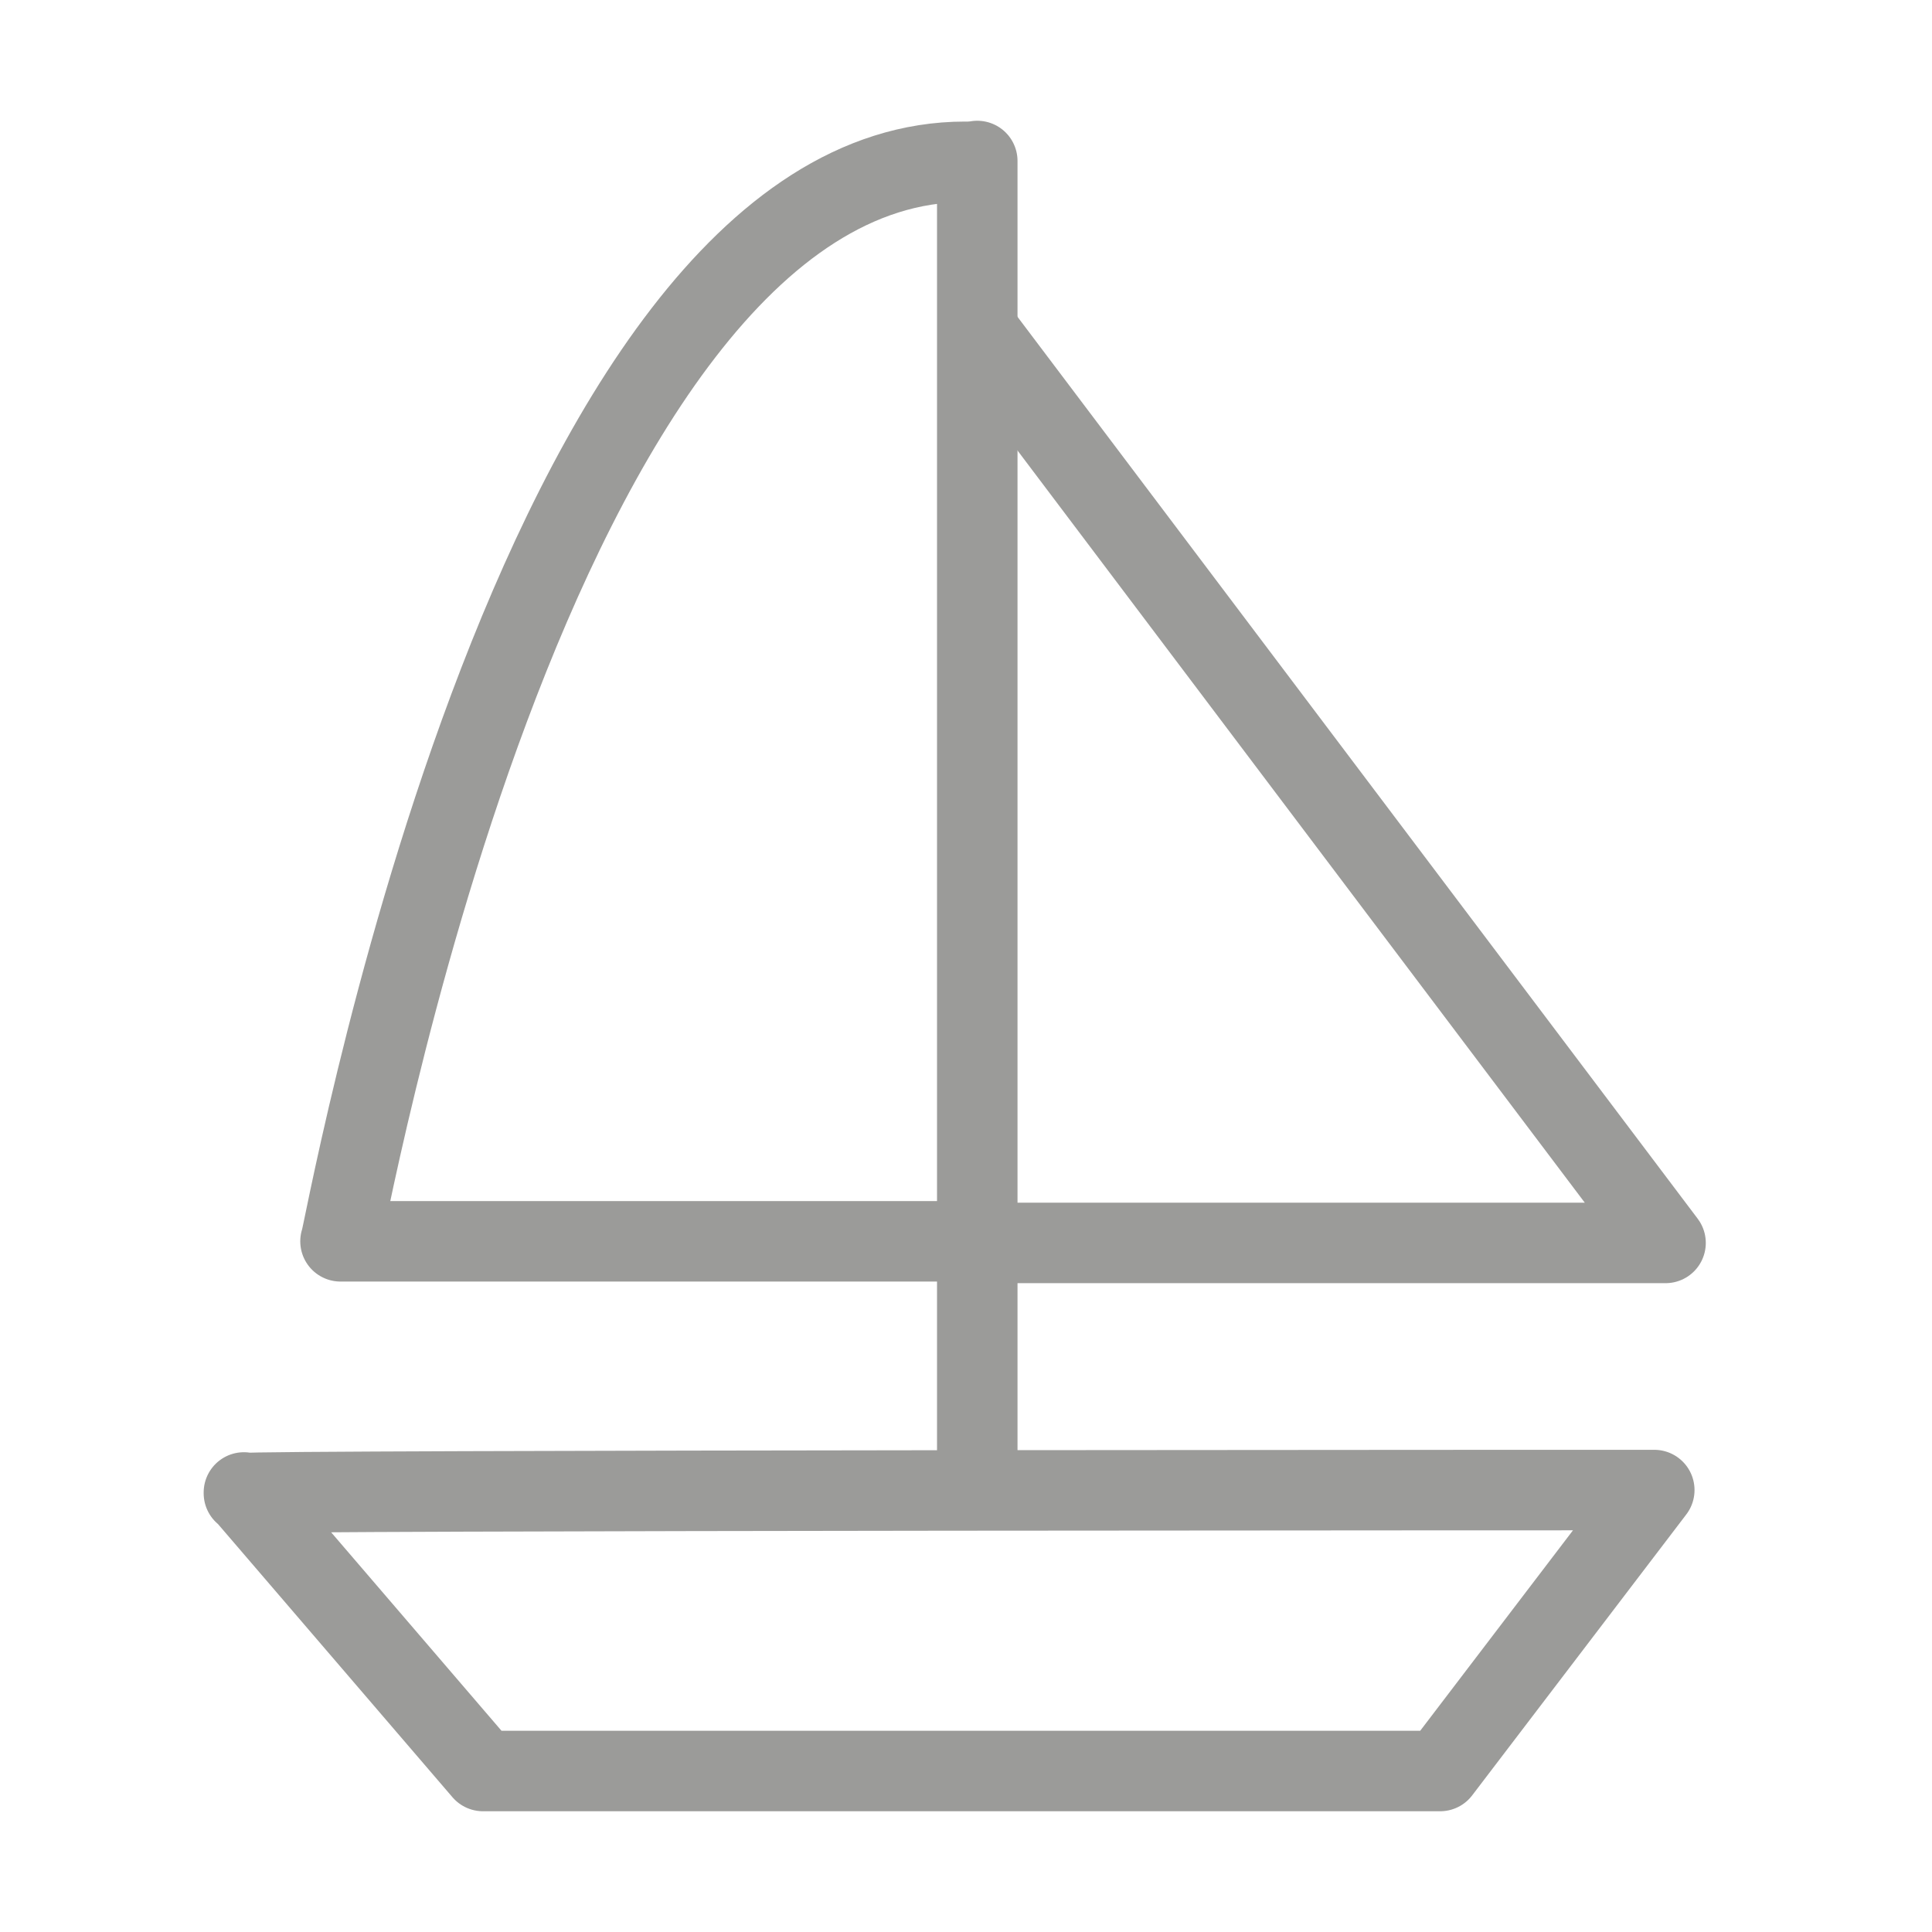<?xml version="1.0" encoding="UTF-8"?> <svg xmlns="http://www.w3.org/2000/svg" id="ICONS" viewBox="0 0 24 24"><defs><style>.cls-1{stroke-linecap:round;}.cls-1,.cls-2{fill:none;stroke:#9b9b99;stroke-linejoin:round;}</style></defs><path class="cls-2" d="m3.03,18.54l2.97,3.46h11.89l2.66-3.49s-17.52,0-17.52.04Z"></path><polyline class="cls-2" points="12.13 4.09 20.69 15.44 11.78 15.44"></polyline><path class="cls-1" d="m11.98,15.42h-7.75c0,.2,2.34-13.41,7.76-13.41"></path><polyline class="cls-1" points="12.14 18.42 12.14 3.52 12.14 2"></polyline></svg> 